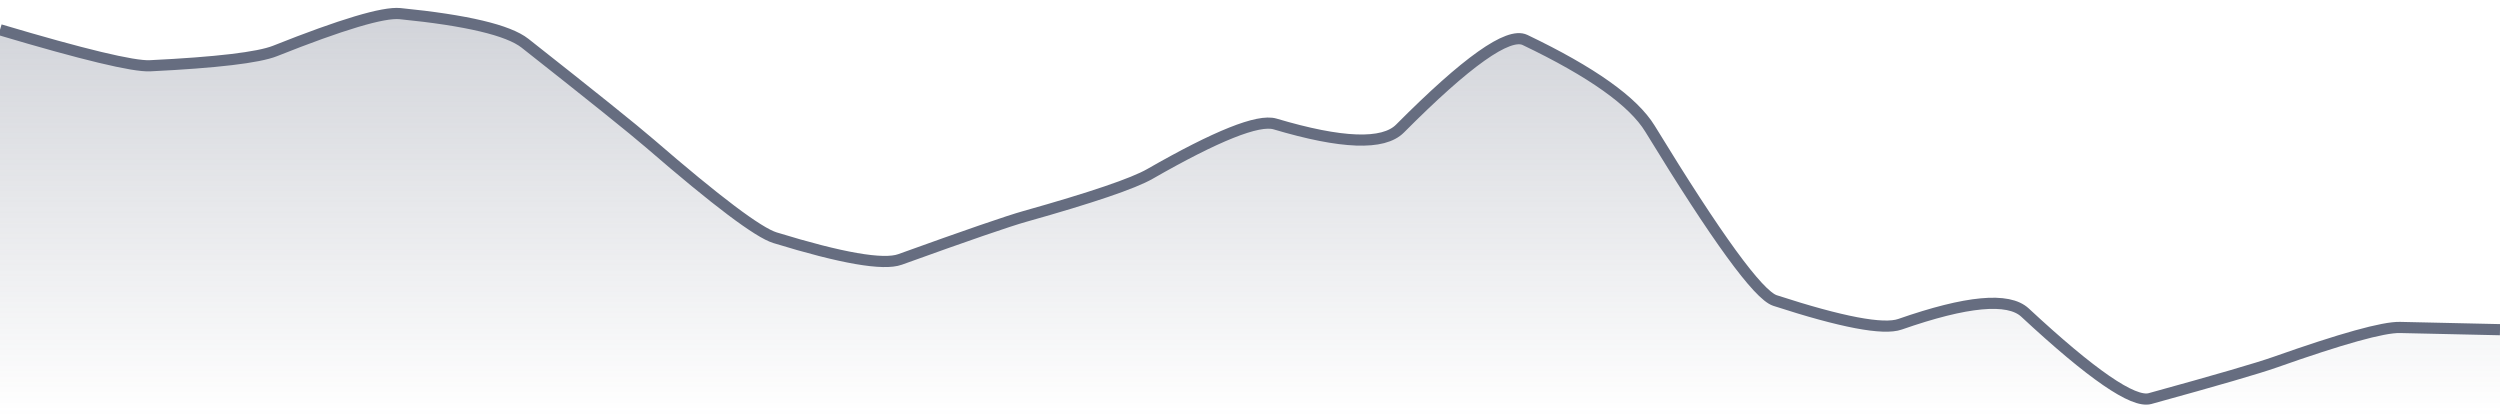 <svg xmlns="http://www.w3.org/2000/svg" viewBox="0 0 336 56" width="336" height="56">
  <defs>
    <linearGradient id="gradient" x1="0" y1="0" x2="0" y2="1">
      <stop offset="0%" stop-color="#666D80" stop-opacity="0.3" />
      <stop offset="100%" stop-color="#666D80" stop-opacity="0" />
    </linearGradient>
  </defs>
  <path d="M 0,4 Q 16.8,9 20.16,8.84 Q 33.6,8.18 36.96,6.85 Q 50.4,1.5 53.76,1.83 Q 67.2,3.17 70.56,5.81 Q 84,16.4 87.36,19.3 Q 100.8,30.92 104.16,31.95 Q 117.6,36.08 120.96,34.87 Q 134.4,30.02 137.76,29.08 Q 151.2,25.3 154.56,23.37 Q 168,15.67 171.36,16.66 Q 184.8,20.66 188.16,17.28 Q 201.6,3.77 204.96,5.37 Q 218.4,11.8 221.76,17.3 Q 235.2,39.29 238.56,40.39 Q 252,44.76 255.36,43.58 Q 268.8,38.89 272.16,42.01 Q 285.6,54.5 288.96,53.57 Q 302.4,49.87 305.76,48.68 Q 319.2,43.93 322.56,44.01 T 336,44.31 L 336,56 L 0,56 Z" fill="url(#gradient)" />
  <path d="M 0,4 Q 16.8,9 20.16,8.84 Q 33.6,8.18 36.96,6.85 Q 50.4,1.5 53.76,1.83 Q 67.2,3.17 70.56,5.81 Q 84,16.4 87.36,19.3 Q 100.8,30.92 104.16,31.95 Q 117.6,36.08 120.96,34.87 Q 134.4,30.02 137.76,29.08 Q 151.2,25.3 154.56,23.37 Q 168,15.67 171.36,16.66 Q 184.8,20.66 188.16,17.28 Q 201.6,3.77 204.96,5.37 Q 218.4,11.8 221.76,17.3 Q 235.2,39.29 238.56,40.39 Q 252,44.76 255.36,43.58 Q 268.8,38.89 272.16,42.01 Q 285.6,54.5 288.96,53.57 Q 302.4,49.87 305.76,48.68 Q 319.2,43.93 322.56,44.01 T 336,44.31" fill="none" stroke="#666D80" stroke-width="1.5" />
</svg>